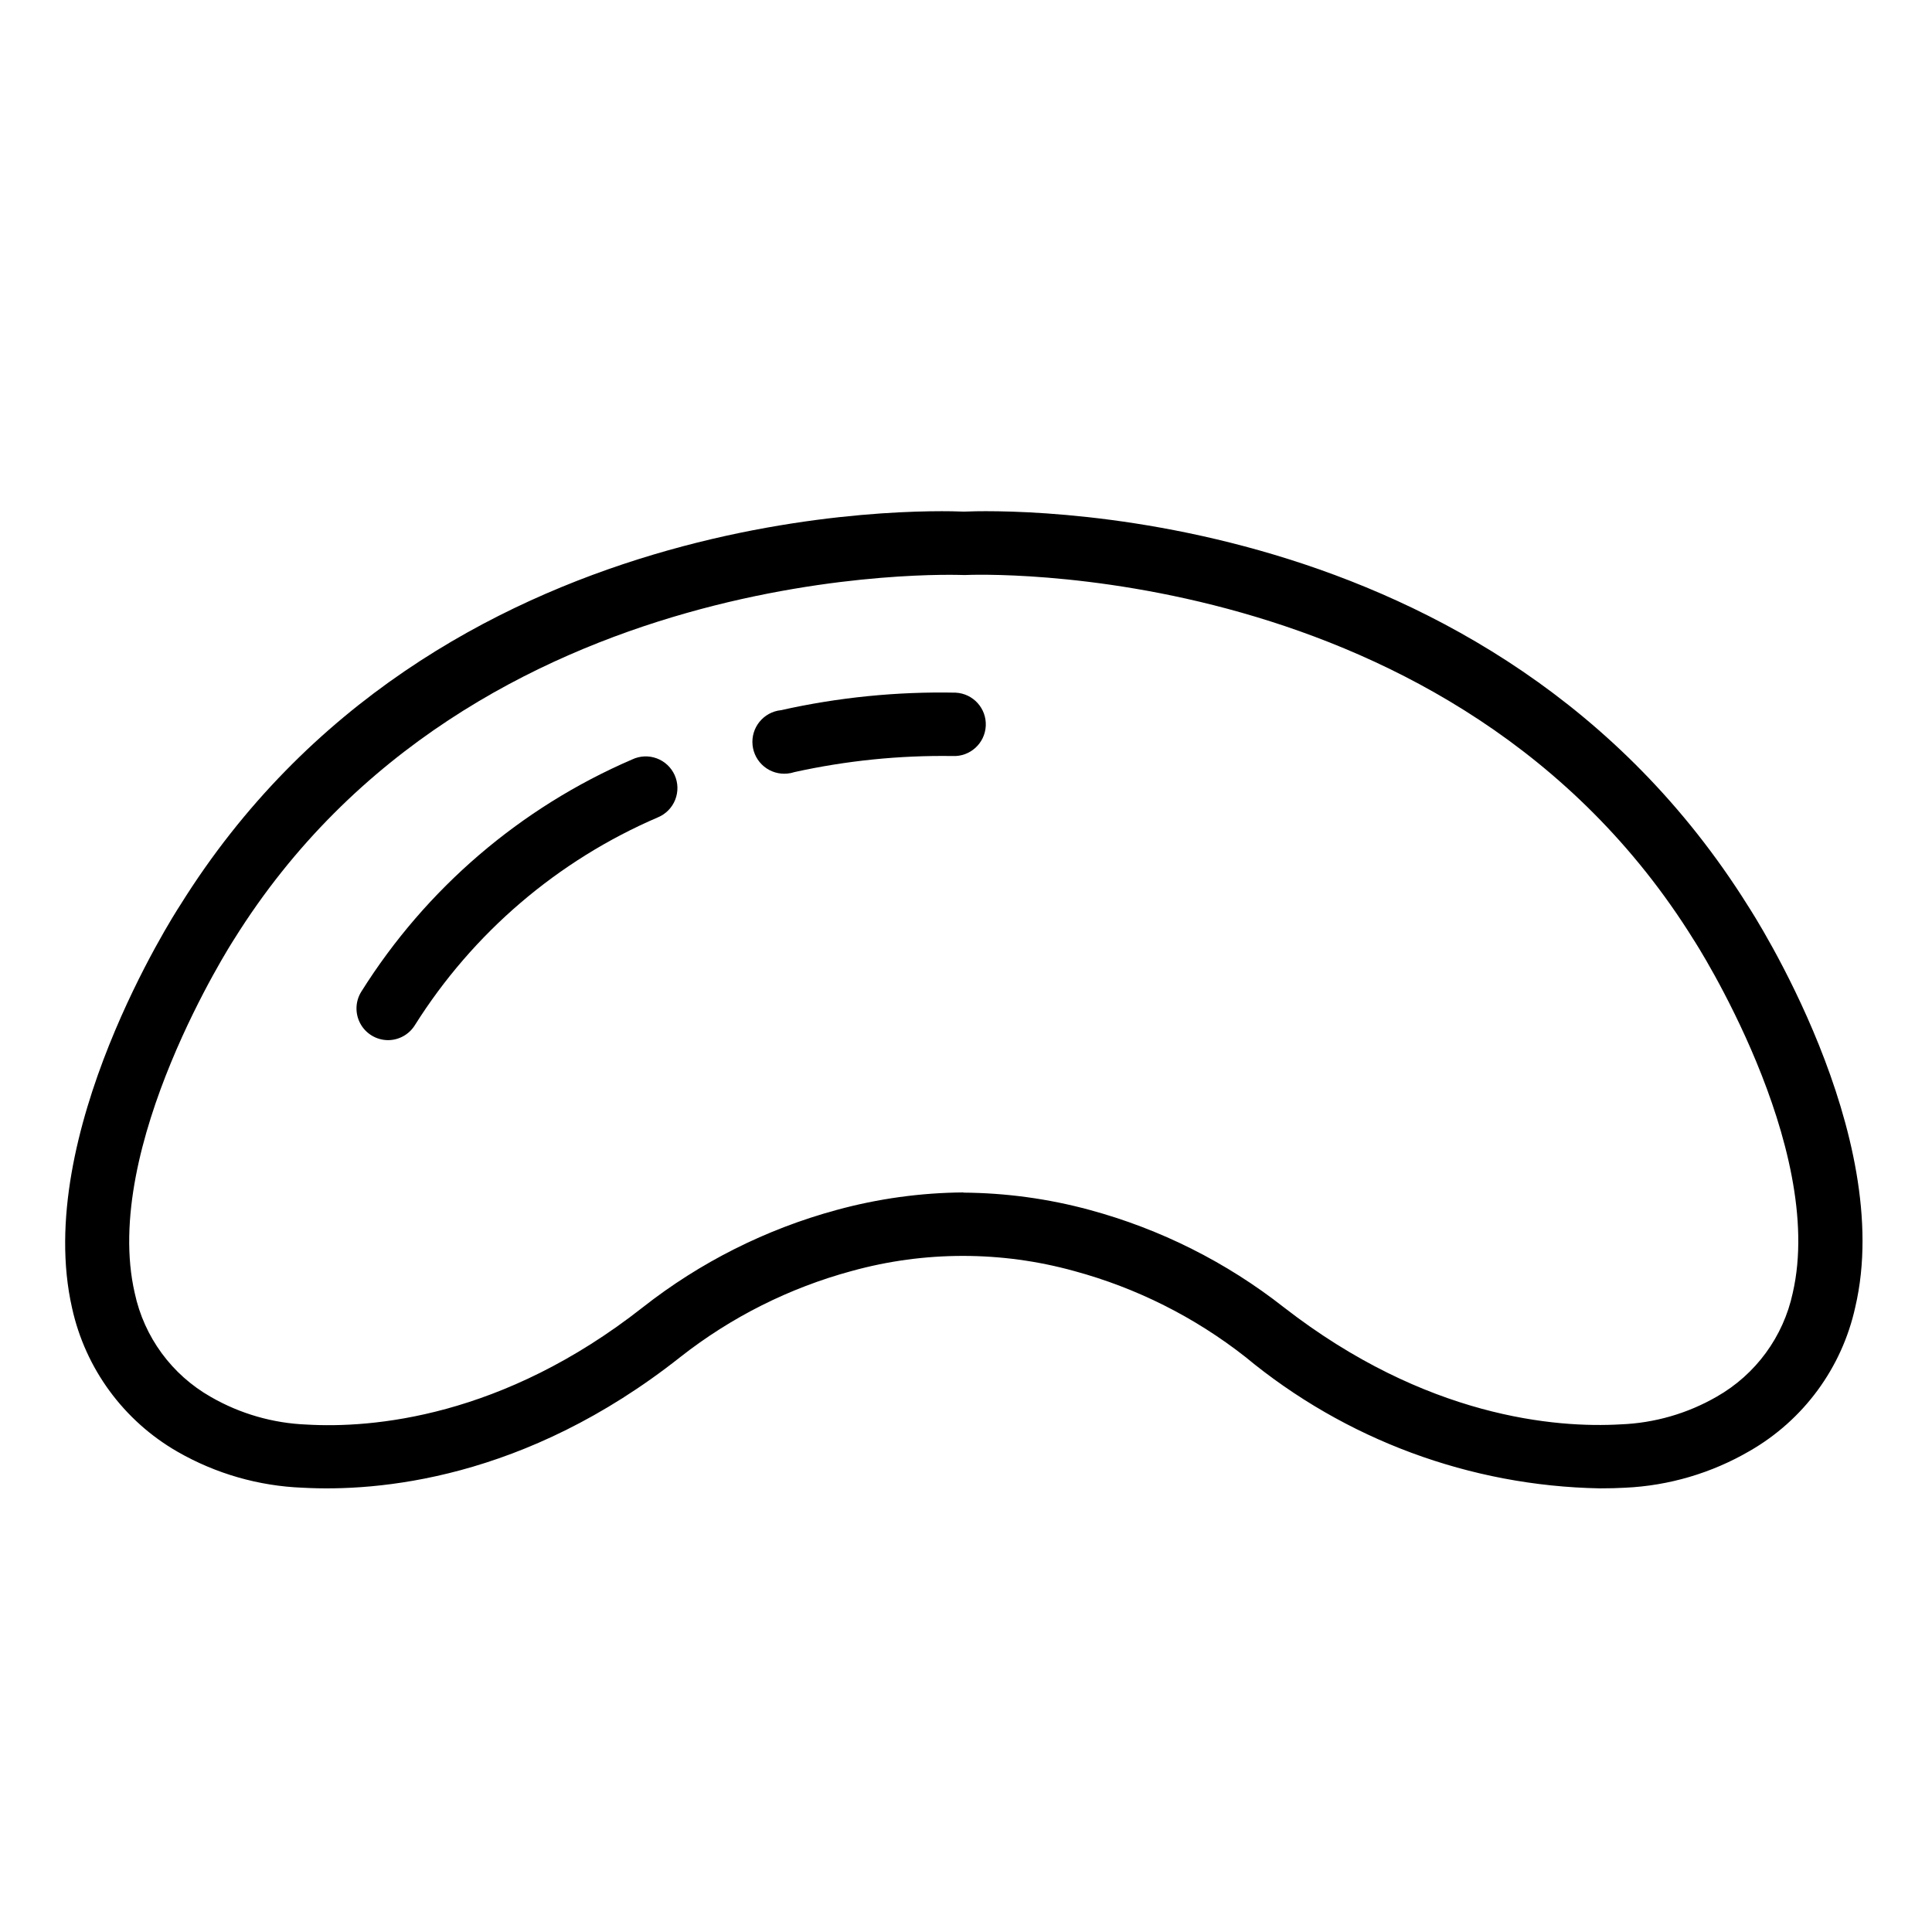<?xml version="1.0" encoding="UTF-8"?>
<!-- Uploaded to: SVG Repo, www.svgrepo.com, Generator: SVG Repo Mixer Tools -->
<svg fill="#000000" width="800px" height="800px" version="1.1" viewBox="144 144 512 512" xmlns="http://www.w3.org/2000/svg">
 <g>
  <path d="m567.93 538.43c-34.332-0.633-67.434-12.91-93.875-34.816-13.449-10.57-28.891-18.316-45.398-22.785-19.285-5.336-39.66-5.336-58.945 0-16.508 4.469-31.949 12.219-45.398 22.785-41.312 32.691-80.5 35.711-100.09 34.648-11.656-0.445-23.027-3.711-33.141-9.516-14.289-8.191-24.453-22.035-27.988-38.121-10.414-45.848 27.035-104.29 28.66-106.75 67.453-108.21 197.61-104.73 207.68-104.29 10.078-0.449 139.95-3.918 207.79 104.46 1.512 2.352 39.184 60.625 28.438 106.36-3.535 16.086-13.699 29.93-27.988 38.121-10.062 5.863-21.395 9.207-33.027 9.738-1.961 0.113-4.141 0.168-6.719 0.168zm-168.72-78.371c11.348 0.07 22.637 1.613 33.586 4.59 18.707 5.062 36.207 13.836 51.445 25.809 37.617 29.219 72.102 32.02 89.285 31.012 8.941-0.348 17.664-2.863 25.418-7.332 10.328-5.871 17.66-15.871 20.152-27.488 8.957-38.906-25.863-93.035-26.254-93.598-63.539-102.21-191.67-96.73-192.85-96.672h-0.84c-1.289 0-129.59-5.316-193.13 96.562-0.449 0.672-35.266 54.973-26.309 93.766 2.488 11.617 9.82 21.617 20.152 27.484 7.75 4.469 16.473 6.984 25.414 7.332 17.242 1.008 51.836-1.793 89.062-31.066 15.223-11.965 32.699-20.742 51.387-25.809 10.984-3.004 22.312-4.566 33.699-4.644z"/>
  <path d="m246.84 419.65c-3.039-0.012-5.84-1.664-7.312-4.324-1.477-2.66-1.398-5.91 0.203-8.496 17.141-27.336 42.188-48.812 71.82-61.578 2.043-0.961 4.387-1.059 6.504-0.273 2.117 0.789 3.824 2.394 4.746 4.457 0.918 2.062 0.965 4.406 0.133 6.508-0.828 2.098-2.473 3.773-4.551 4.648-26.566 11.402-49.035 30.613-64.434 55.082-1.523 2.465-4.211 3.965-7.109 3.977z"/>
  <path d="m352.7 349c-2.227 0.23-4.453-0.434-6.191-1.844-1.738-1.414-2.844-3.457-3.07-5.684-0.48-4.637 2.891-8.785 7.527-9.266 15.188-3.402 30.734-4.961 46.293-4.644 4.641 0.23 8.211 4.18 7.981 8.816-0.234 4.637-4.18 8.207-8.82 7.977-14.074-0.207-28.125 1.223-41.871 4.254-0.598 0.199-1.219 0.332-1.848 0.391z"/>
 </g>
</svg>